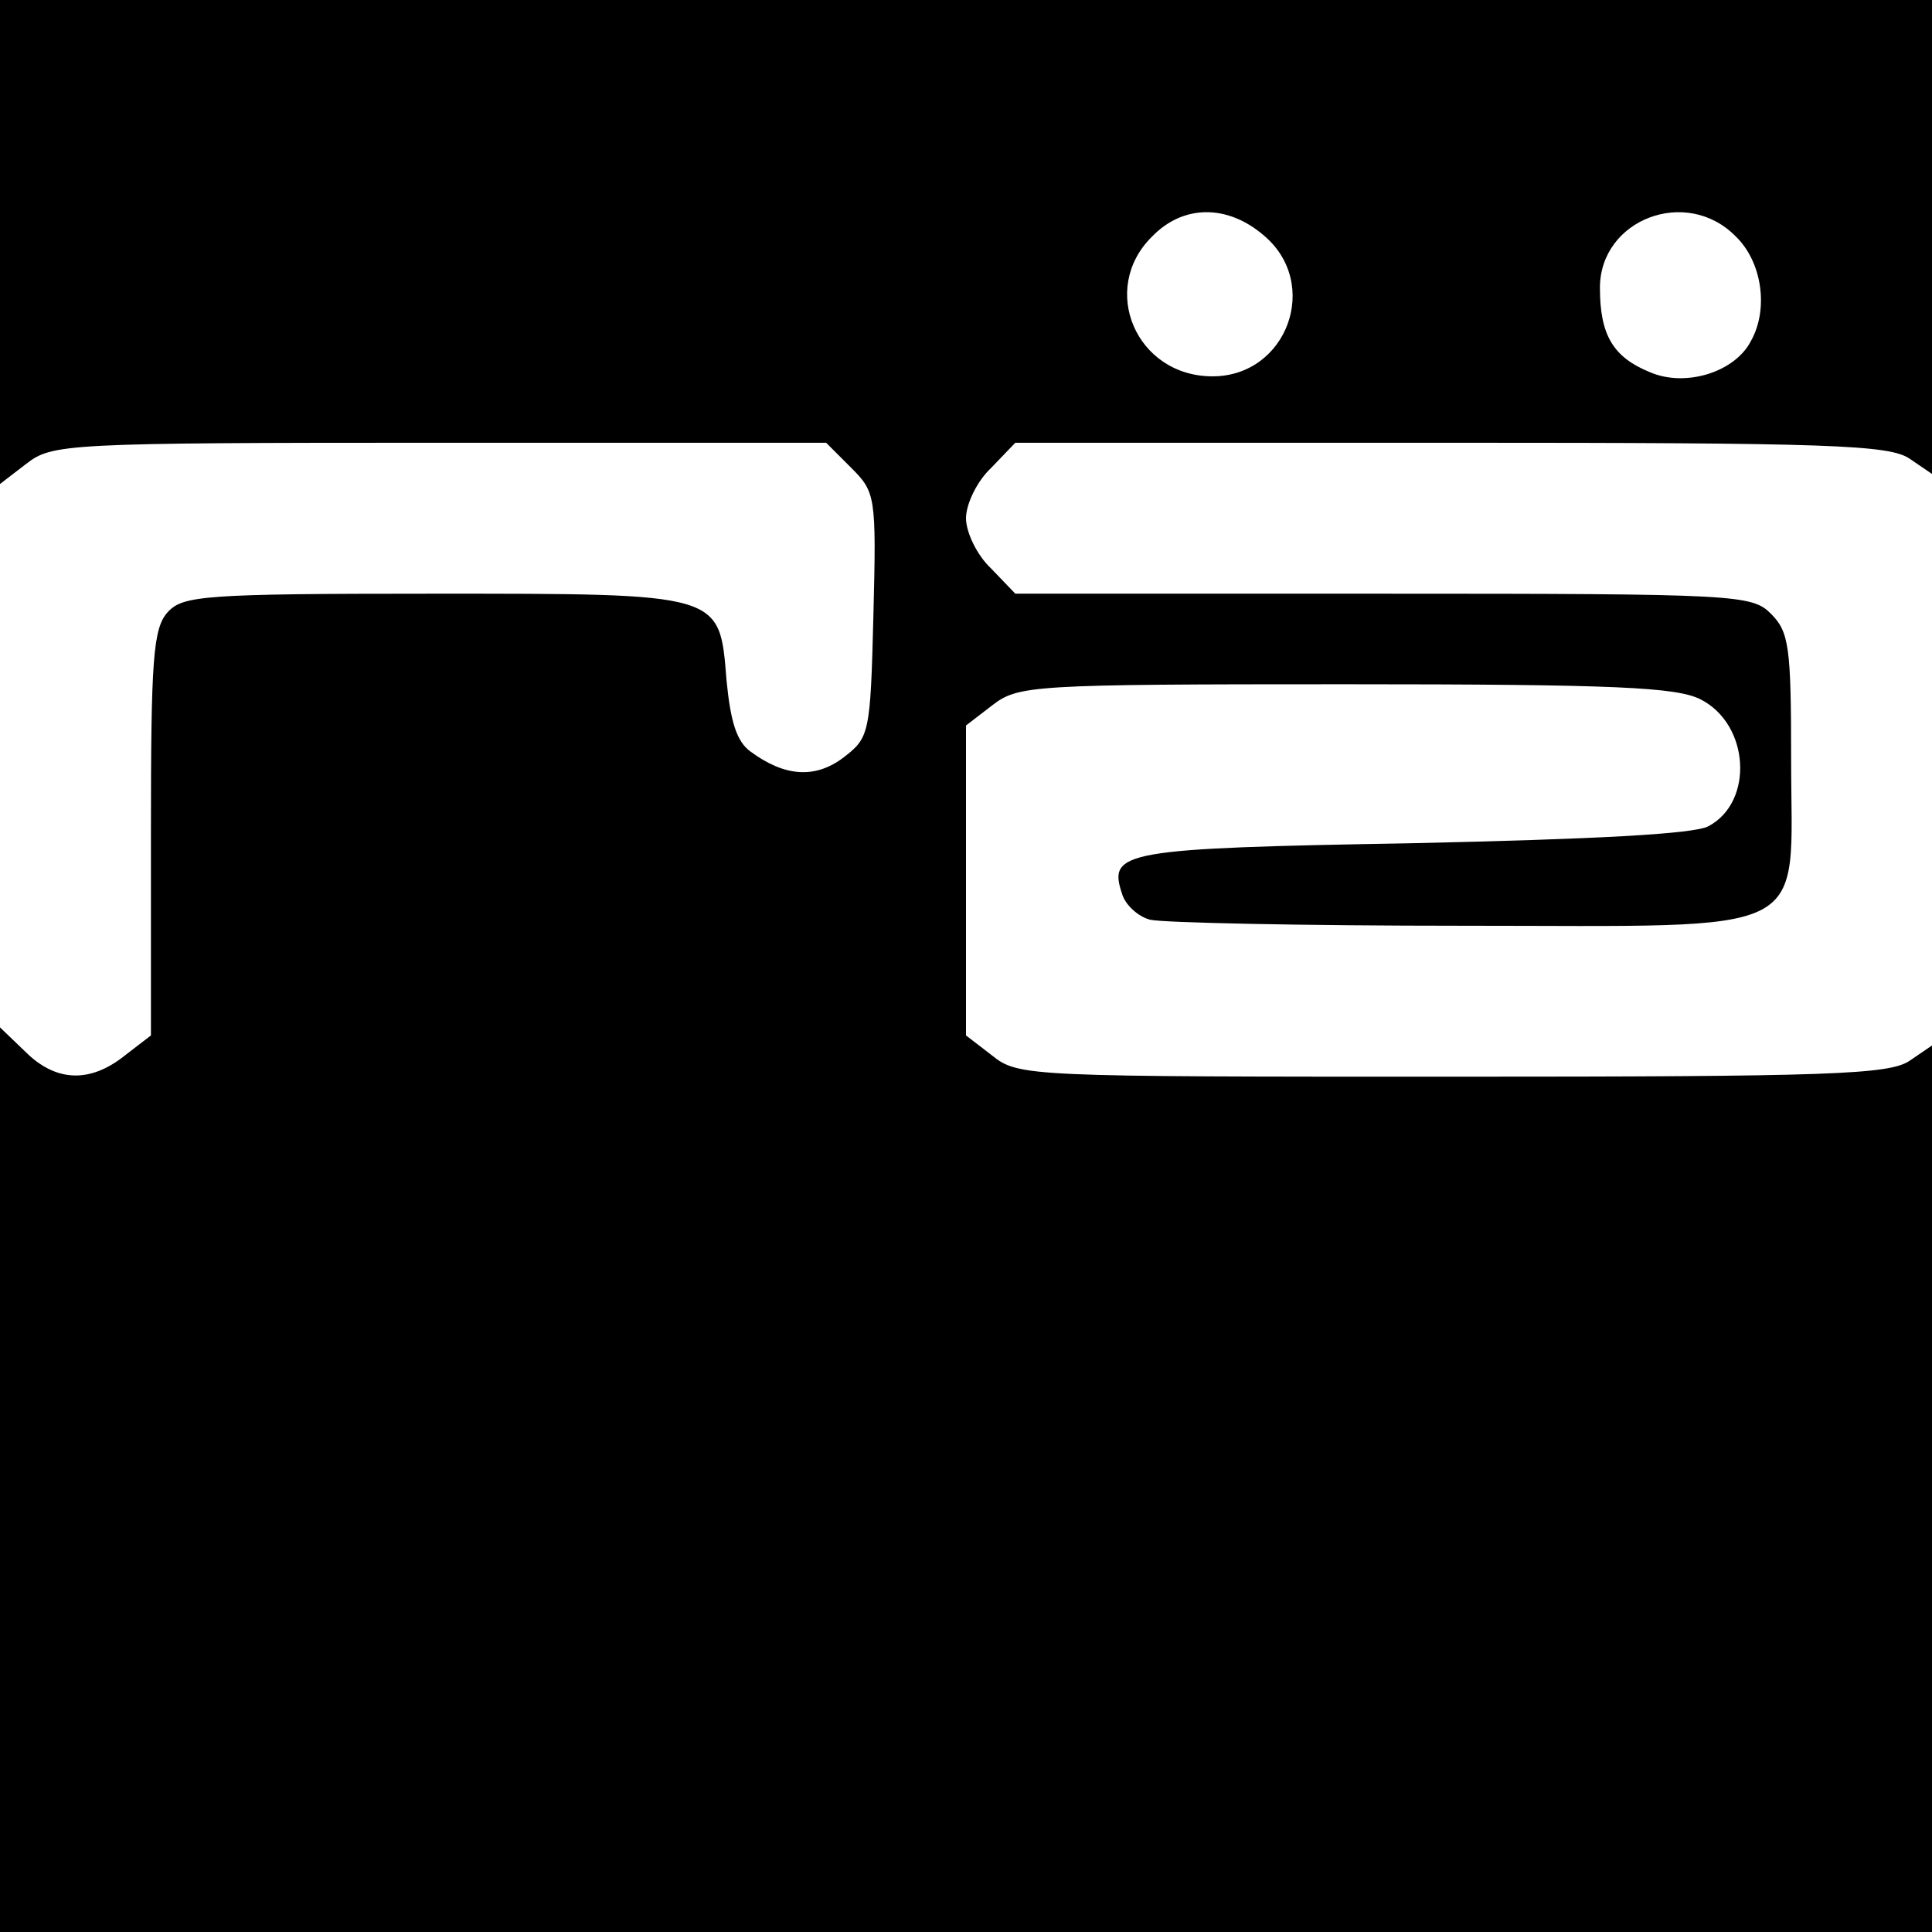 <?xml version="1.0" standalone="no"?>
<!DOCTYPE svg PUBLIC "-//W3C//DTD SVG 20010904//EN"
 "http://www.w3.org/TR/2001/REC-SVG-20010904/DTD/svg10.dtd">
<svg version="1.0" xmlns="http://www.w3.org/2000/svg"
 width="192pt" height="192pt" viewBox="0 0 192 192"
 preserveAspectRatio="xMidYMid meet">
<g transform="translate(0,192) scale(0.1,-0.1)"
fill="#000000" stroke="none">
<path d="M0 1679 l0 -240 26 20 c26 20 37 21 411 21 l384 0 25 -25 c24 -24 25
-28 22 -146 -3 -119 -4 -122 -30 -142 -28 -21 -58 -19 -92 6 -14 10 -20 30
-24 71 -7 87 -3 86 -293 86 -226 0 -247 -2 -262 -18 -15 -16 -17 -47 -17 -220
l0 -201 -26 -20 c-35 -28 -69 -26 -99 4 l-25 24 0 -449 0 -450 960 0 960 0 0
441 0 440 -22 -15 c-20 -14 -80 -16 -454 -16 -421 0 -432 0 -458 21 l-26 20 0
154 0 154 26 20 c26 20 38 21 351 21 270 0 329 -3 353 -15 49 -25 53 -102 8
-126 -14 -8 -115 -13 -295 -17 -287 -5 -302 -8 -288 -50 3 -11 16 -23 28 -26
12 -3 151 -6 310 -6 355 0 327 -14 327 165 0 112 -2 127 -20 145 -19 19 -33
20 -385 20 l-366 0 -24 25 c-14 13 -25 36 -25 50 0 14 11 37 25 50 l24 25 433
0 c376 0 436 -2 456 -16 l22 -15 0 235 0 236 -960 0 -960 0 0 -241z m1256 7
c57 -48 23 -140 -51 -140 -76 0 -113 87 -60 139 31 32 75 32 111 1z m469 -1
c26 -25 33 -72 15 -104 -16 -31 -65 -46 -100 -31 -37 15 -50 37 -50 84 0 68
86 101 135 51z"/>
</g>
</svg>
